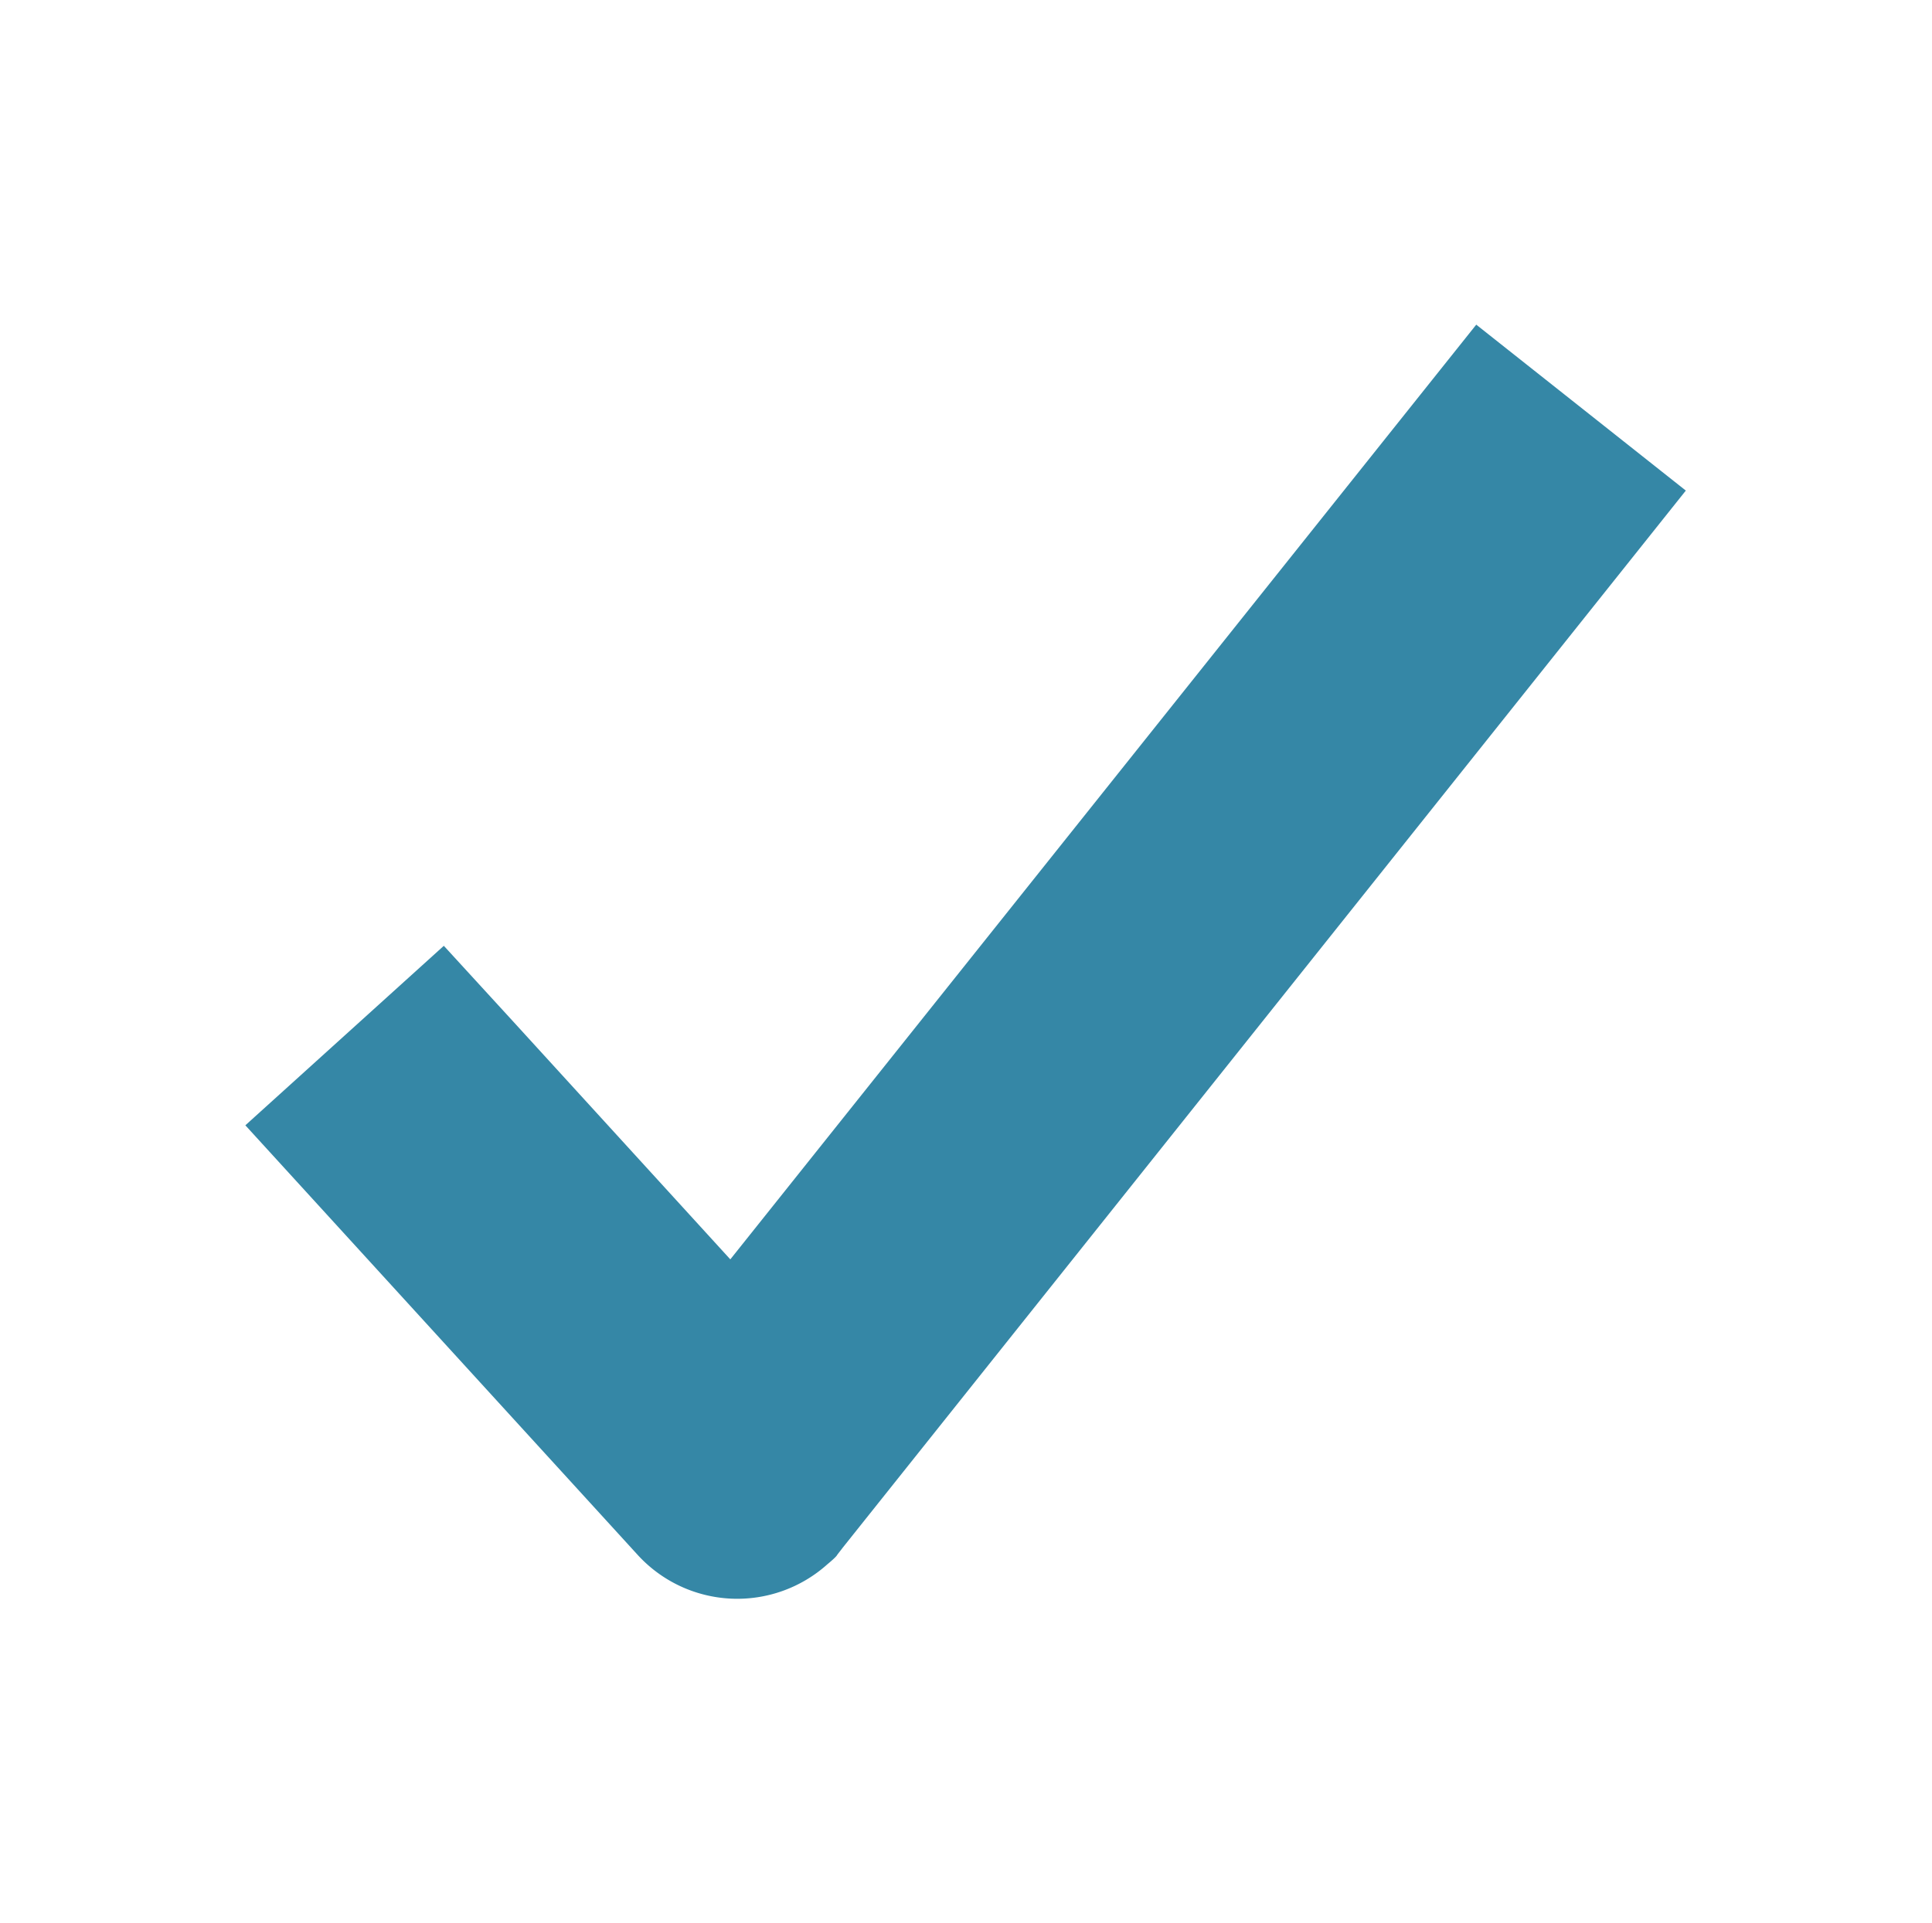 <svg id="a0a2df39-3211-424e-aa58-7736f0f707d2" data-name="Layer 1" xmlns="http://www.w3.org/2000/svg" viewBox="0 0 93.94 93.54"><defs><style>.a53feb61-b3f3-4714-8a7a-efe9087ba3ab{fill:#f3f3f4;opacity:0;}.a534afa8-8857-478d-906d-c82c146e7bfb{fill:#3587a6;}</style></defs><rect class="a53feb61-b3f3-4714-8a7a-efe9087ba3ab" width="93.94" height="93.54"/><path class="a534afa8-8857-478d-906d-c82c146e7bfb" d="M284.45,398.63,295,410.19l36.27-45.46,10.19,8.07-41,51.42h0c-.11.15-.23.29-.28.37s-.29.29-.46.43a6.56,6.56,0,0,1-9.2-.43l-19.1-20.92,9.65-8.73Z" transform="translate(-259.49 -348.94)"/></svg>